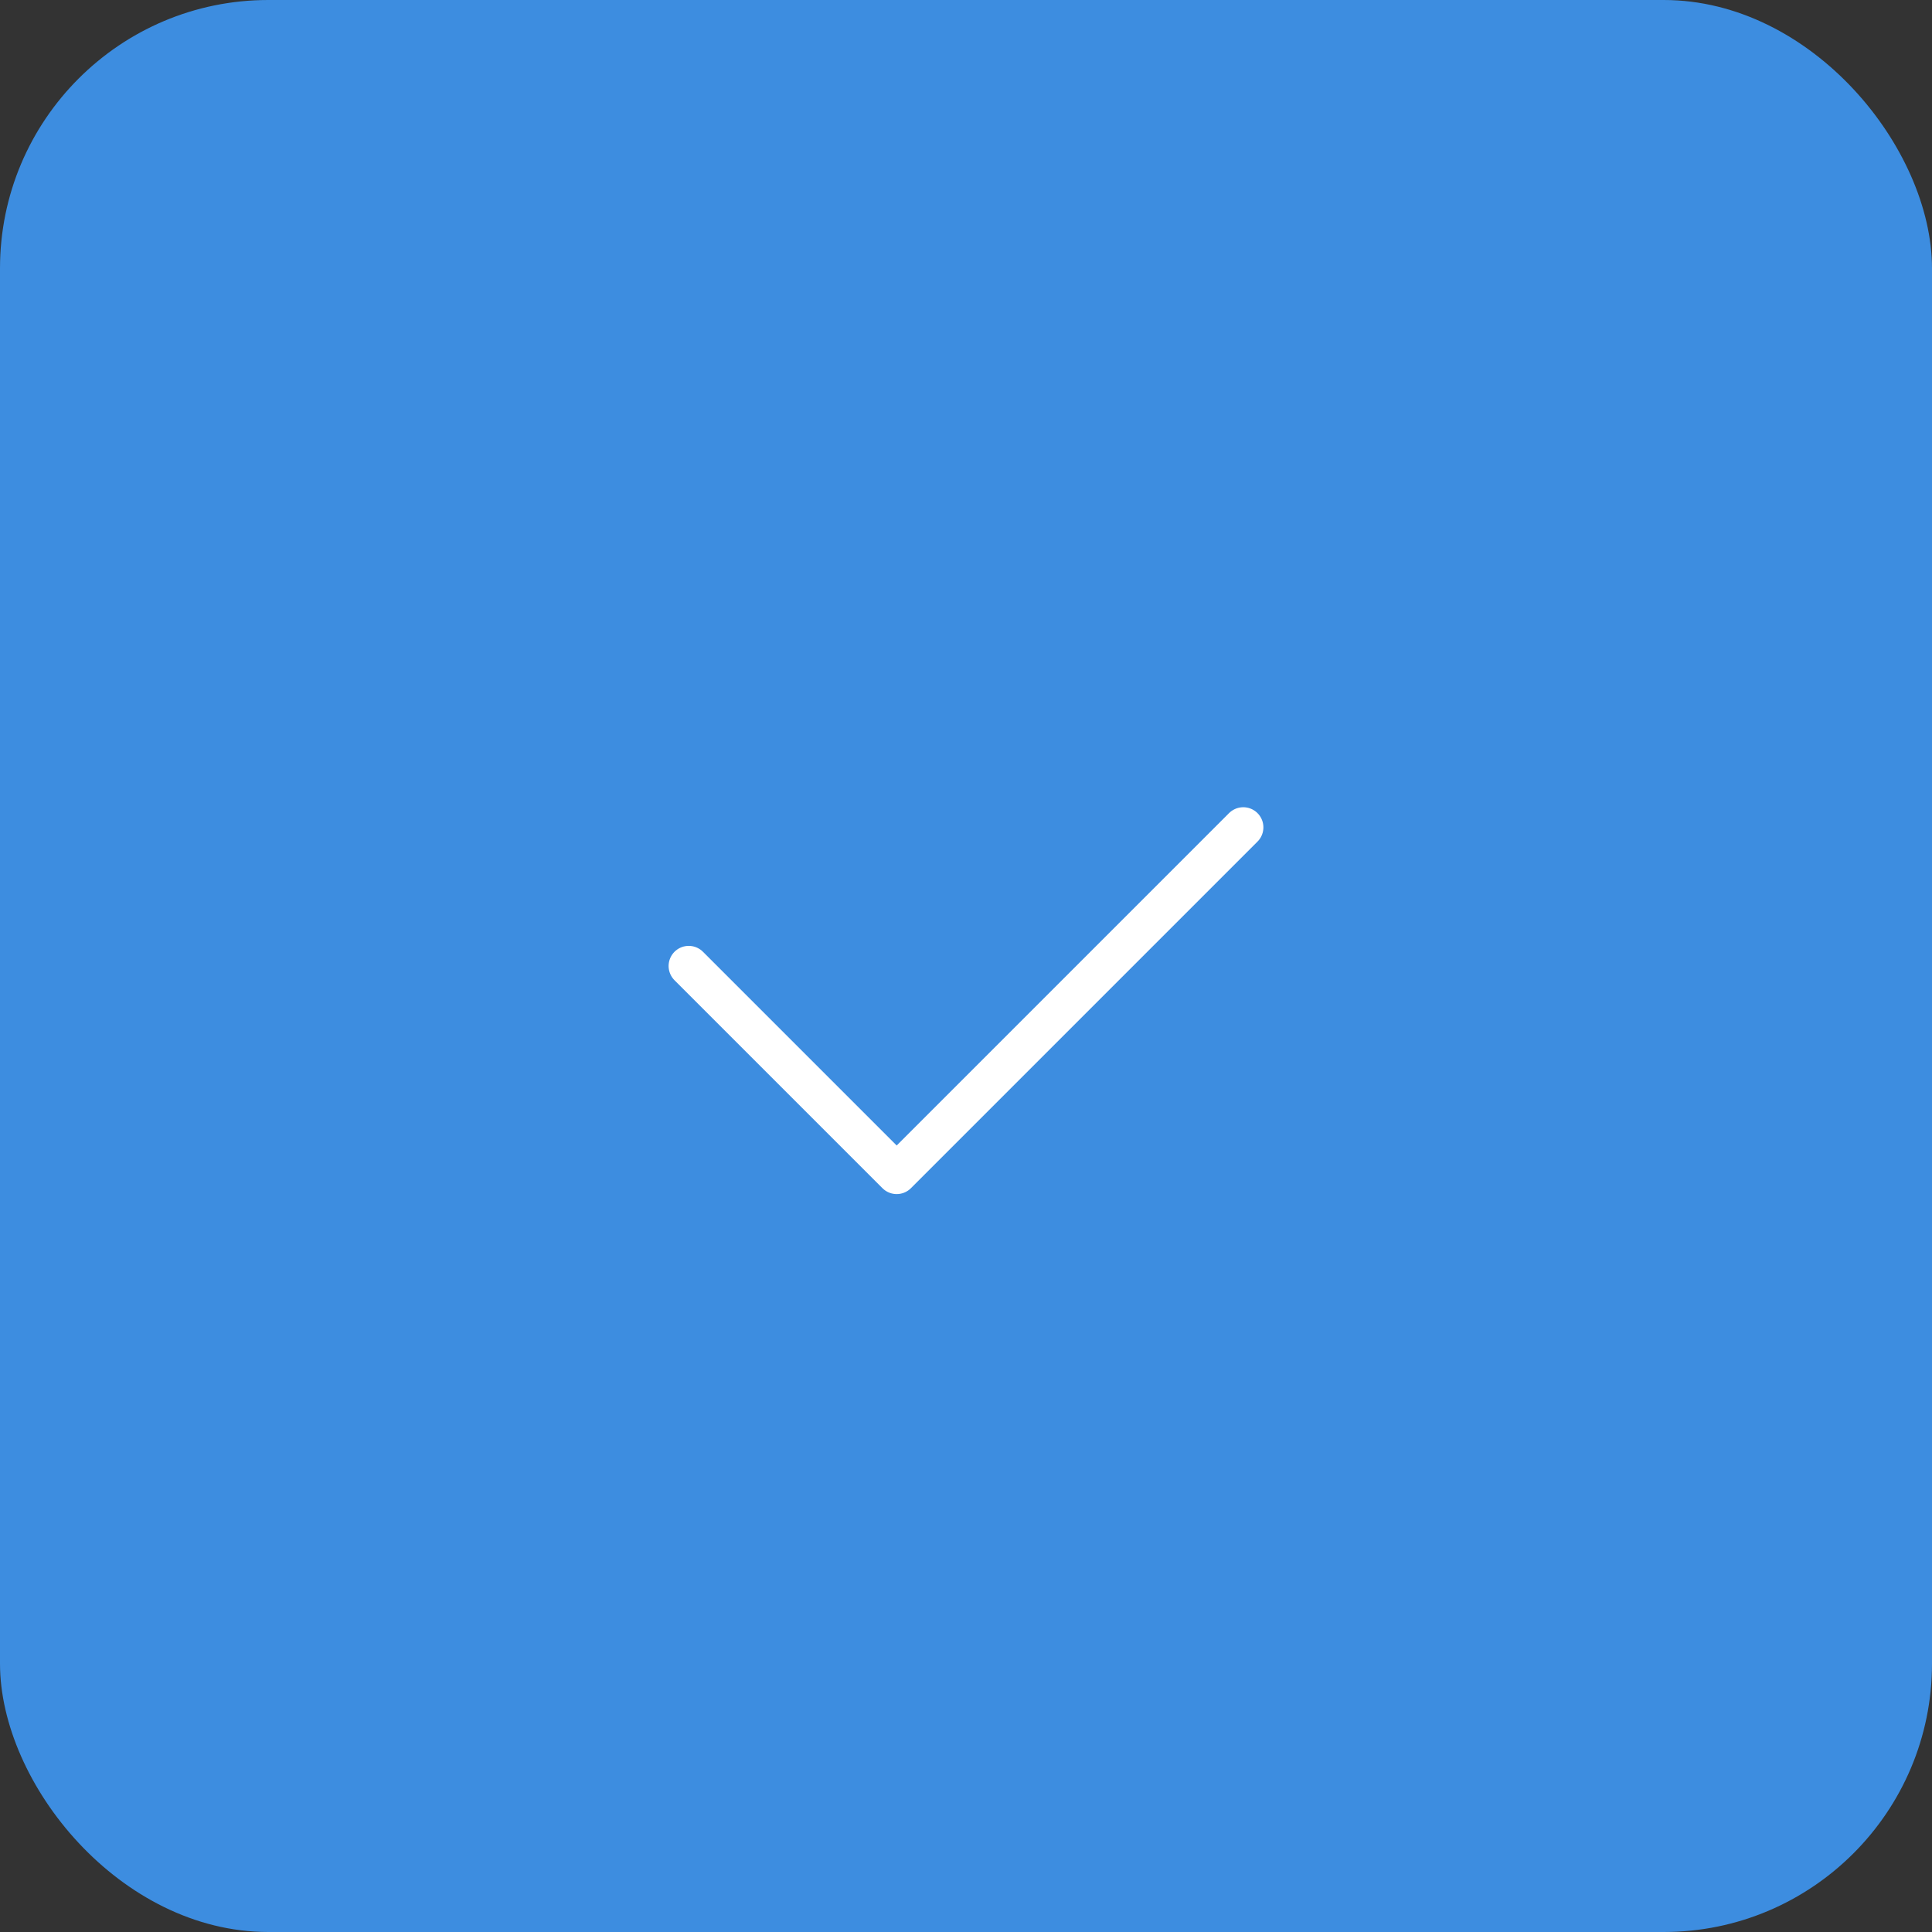 <svg xmlns="http://www.w3.org/2000/svg" width="72" height="72" viewBox="0 0 72 72" fill="none"><rect x="0" y="0" width="72" height="72" fill="#333333" stroke="none"/><rect width="72" height="72" rx="10" fill="#3D8DE0"></rect><path d="M46.333 30.833L33.417 43.75L25.667 36" stroke="white" stroke-width="1.5" stroke-linecap="round" stroke-linejoin="round"></path></svg>